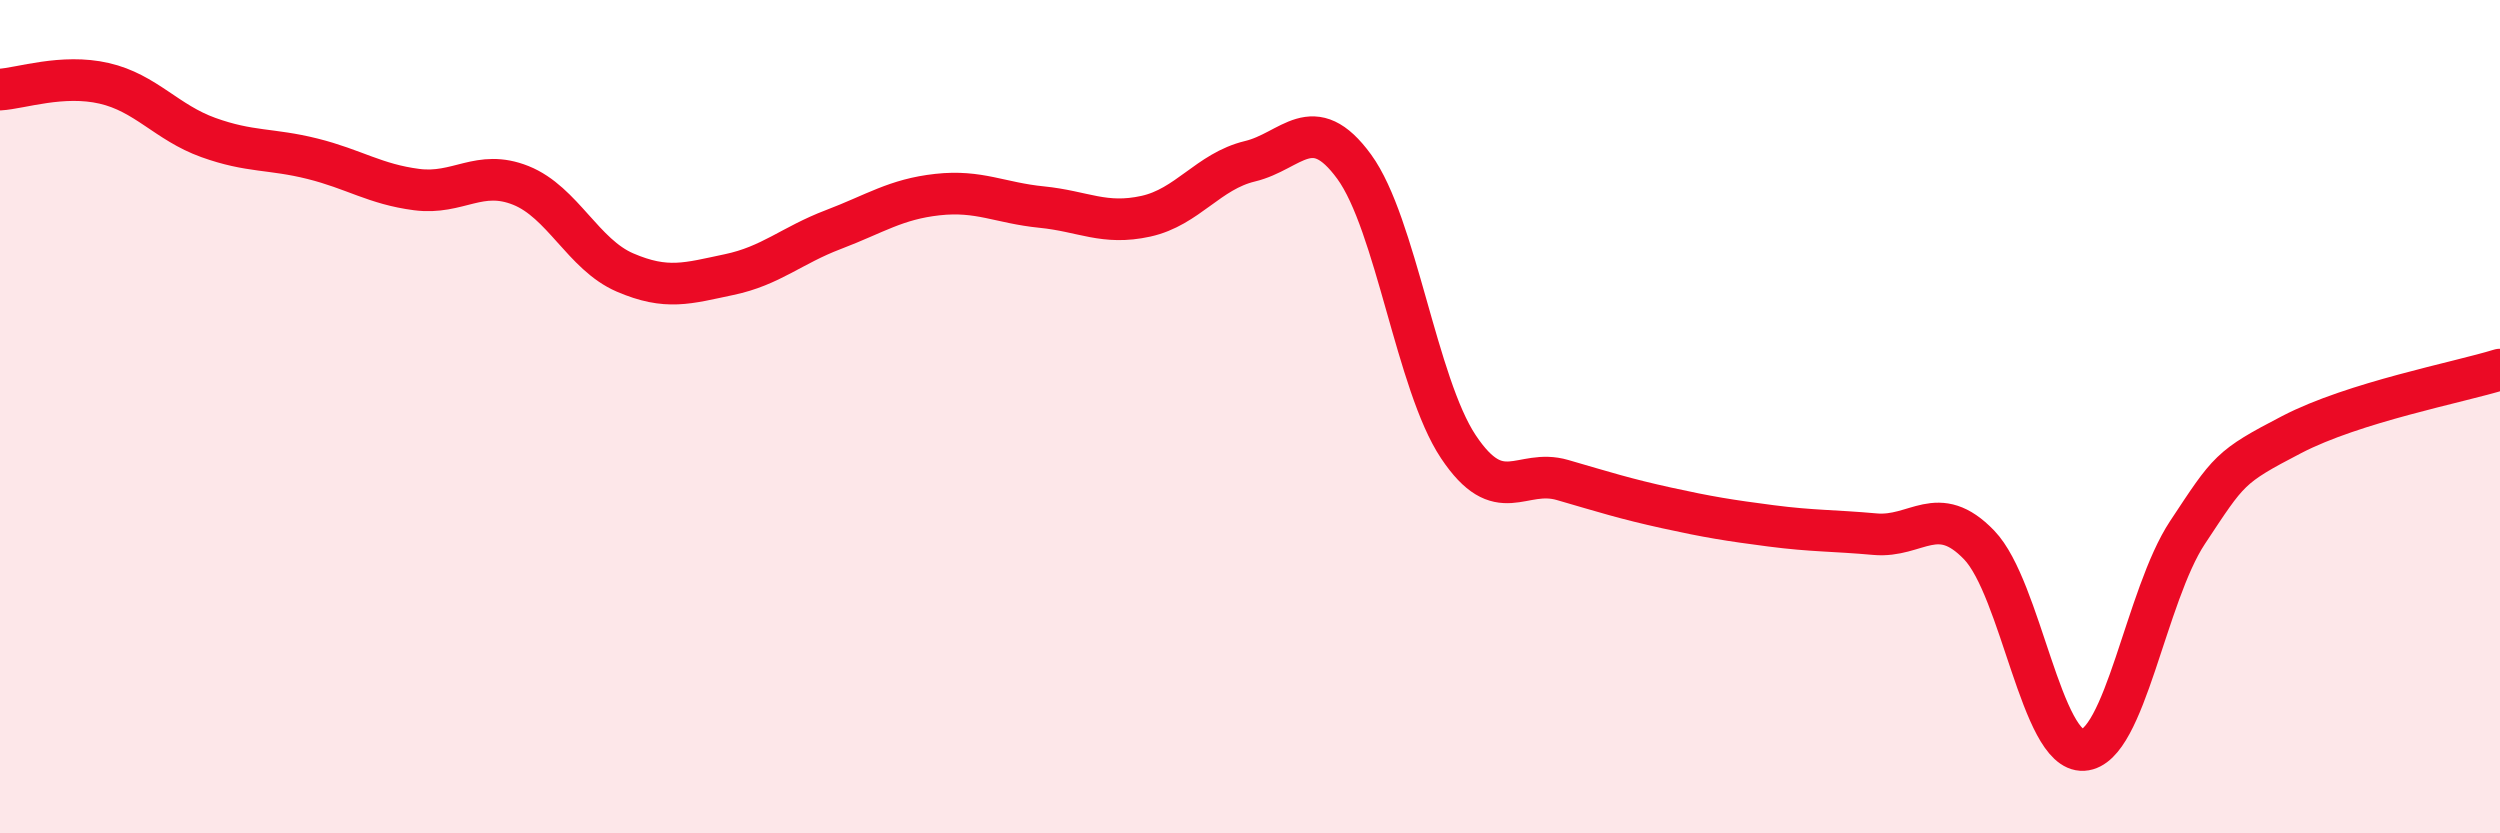 
    <svg width="60" height="20" viewBox="0 0 60 20" xmlns="http://www.w3.org/2000/svg">
      <path
        d="M 0,2.15 C 0.5,2.12 1.5,1.77 2.5,2 C 3.5,2.23 4,2.94 5,3.3 C 6,3.66 6.5,3.56 7.5,3.81 C 8.5,4.06 9,4.42 10,4.55 C 11,4.68 11.5,4.05 12.5,4.45 C 13.5,4.85 14,6.11 15,6.54 C 16,6.97 16.5,6.8 17.5,6.59 C 18.5,6.38 19,5.89 20,5.51 C 21,5.13 21.5,4.78 22.5,4.67 C 23.5,4.56 24,4.87 25,4.97 C 26,5.07 26.5,5.41 27.5,5.19 C 28.5,4.97 29,4.11 30,3.87 C 31,3.63 31.5,2.63 32.5,4 C 33.5,5.37 34,9.22 35,10.72 C 36,12.22 36.5,11.23 37.5,11.52 C 38.5,11.81 39,11.97 40,12.19 C 41,12.41 41.5,12.49 42.5,12.62 C 43.5,12.75 44,12.73 45,12.82 C 46,12.91 46.5,12.04 47.5,13.08 C 48.5,14.12 49,18.06 50,18 C 51,17.94 51.5,14.29 52.5,12.78 C 53.5,11.27 53.5,11.21 55,10.43 C 56.5,9.65 59,9.18 60,8.87L60 20L0 20Z"
        fill="#EB0A25"
        opacity="0.1"
        stroke-linecap="round"
        stroke-linejoin="round"
      />
      <path
        d="M 0,2.15 C 0.5,2.12 1.5,1.77 2.5,2 C 3.5,2.23 4,2.94 5,3.3 C 6,3.66 6.5,3.56 7.5,3.81 C 8.5,4.06 9,4.42 10,4.55 C 11,4.68 11.5,4.05 12.5,4.45 C 13.5,4.85 14,6.11 15,6.54 C 16,6.97 16.5,6.8 17.5,6.59 C 18.5,6.38 19,5.89 20,5.51 C 21,5.13 21.5,4.78 22.5,4.67 C 23.5,4.56 24,4.87 25,4.97 C 26,5.07 26.5,5.41 27.5,5.19 C 28.5,4.97 29,4.11 30,3.87 C 31,3.63 31.5,2.63 32.5,4 C 33.5,5.37 34,9.22 35,10.72 C 36,12.22 36.5,11.23 37.5,11.52 C 38.5,11.81 39,11.97 40,12.19 C 41,12.41 41.5,12.49 42.5,12.62 C 43.5,12.75 44,12.73 45,12.82 C 46,12.91 46.5,12.04 47.5,13.08 C 48.5,14.12 49,18.06 50,18 C 51,17.94 51.5,14.29 52.5,12.78 C 53.5,11.27 53.5,11.21 55,10.43 C 56.5,9.65 59,9.18 60,8.87"
        stroke="#EB0A25"
        stroke-width="1"
        fill="none"
        stroke-linecap="round"
        stroke-linejoin="round"
      />
    </svg>
  